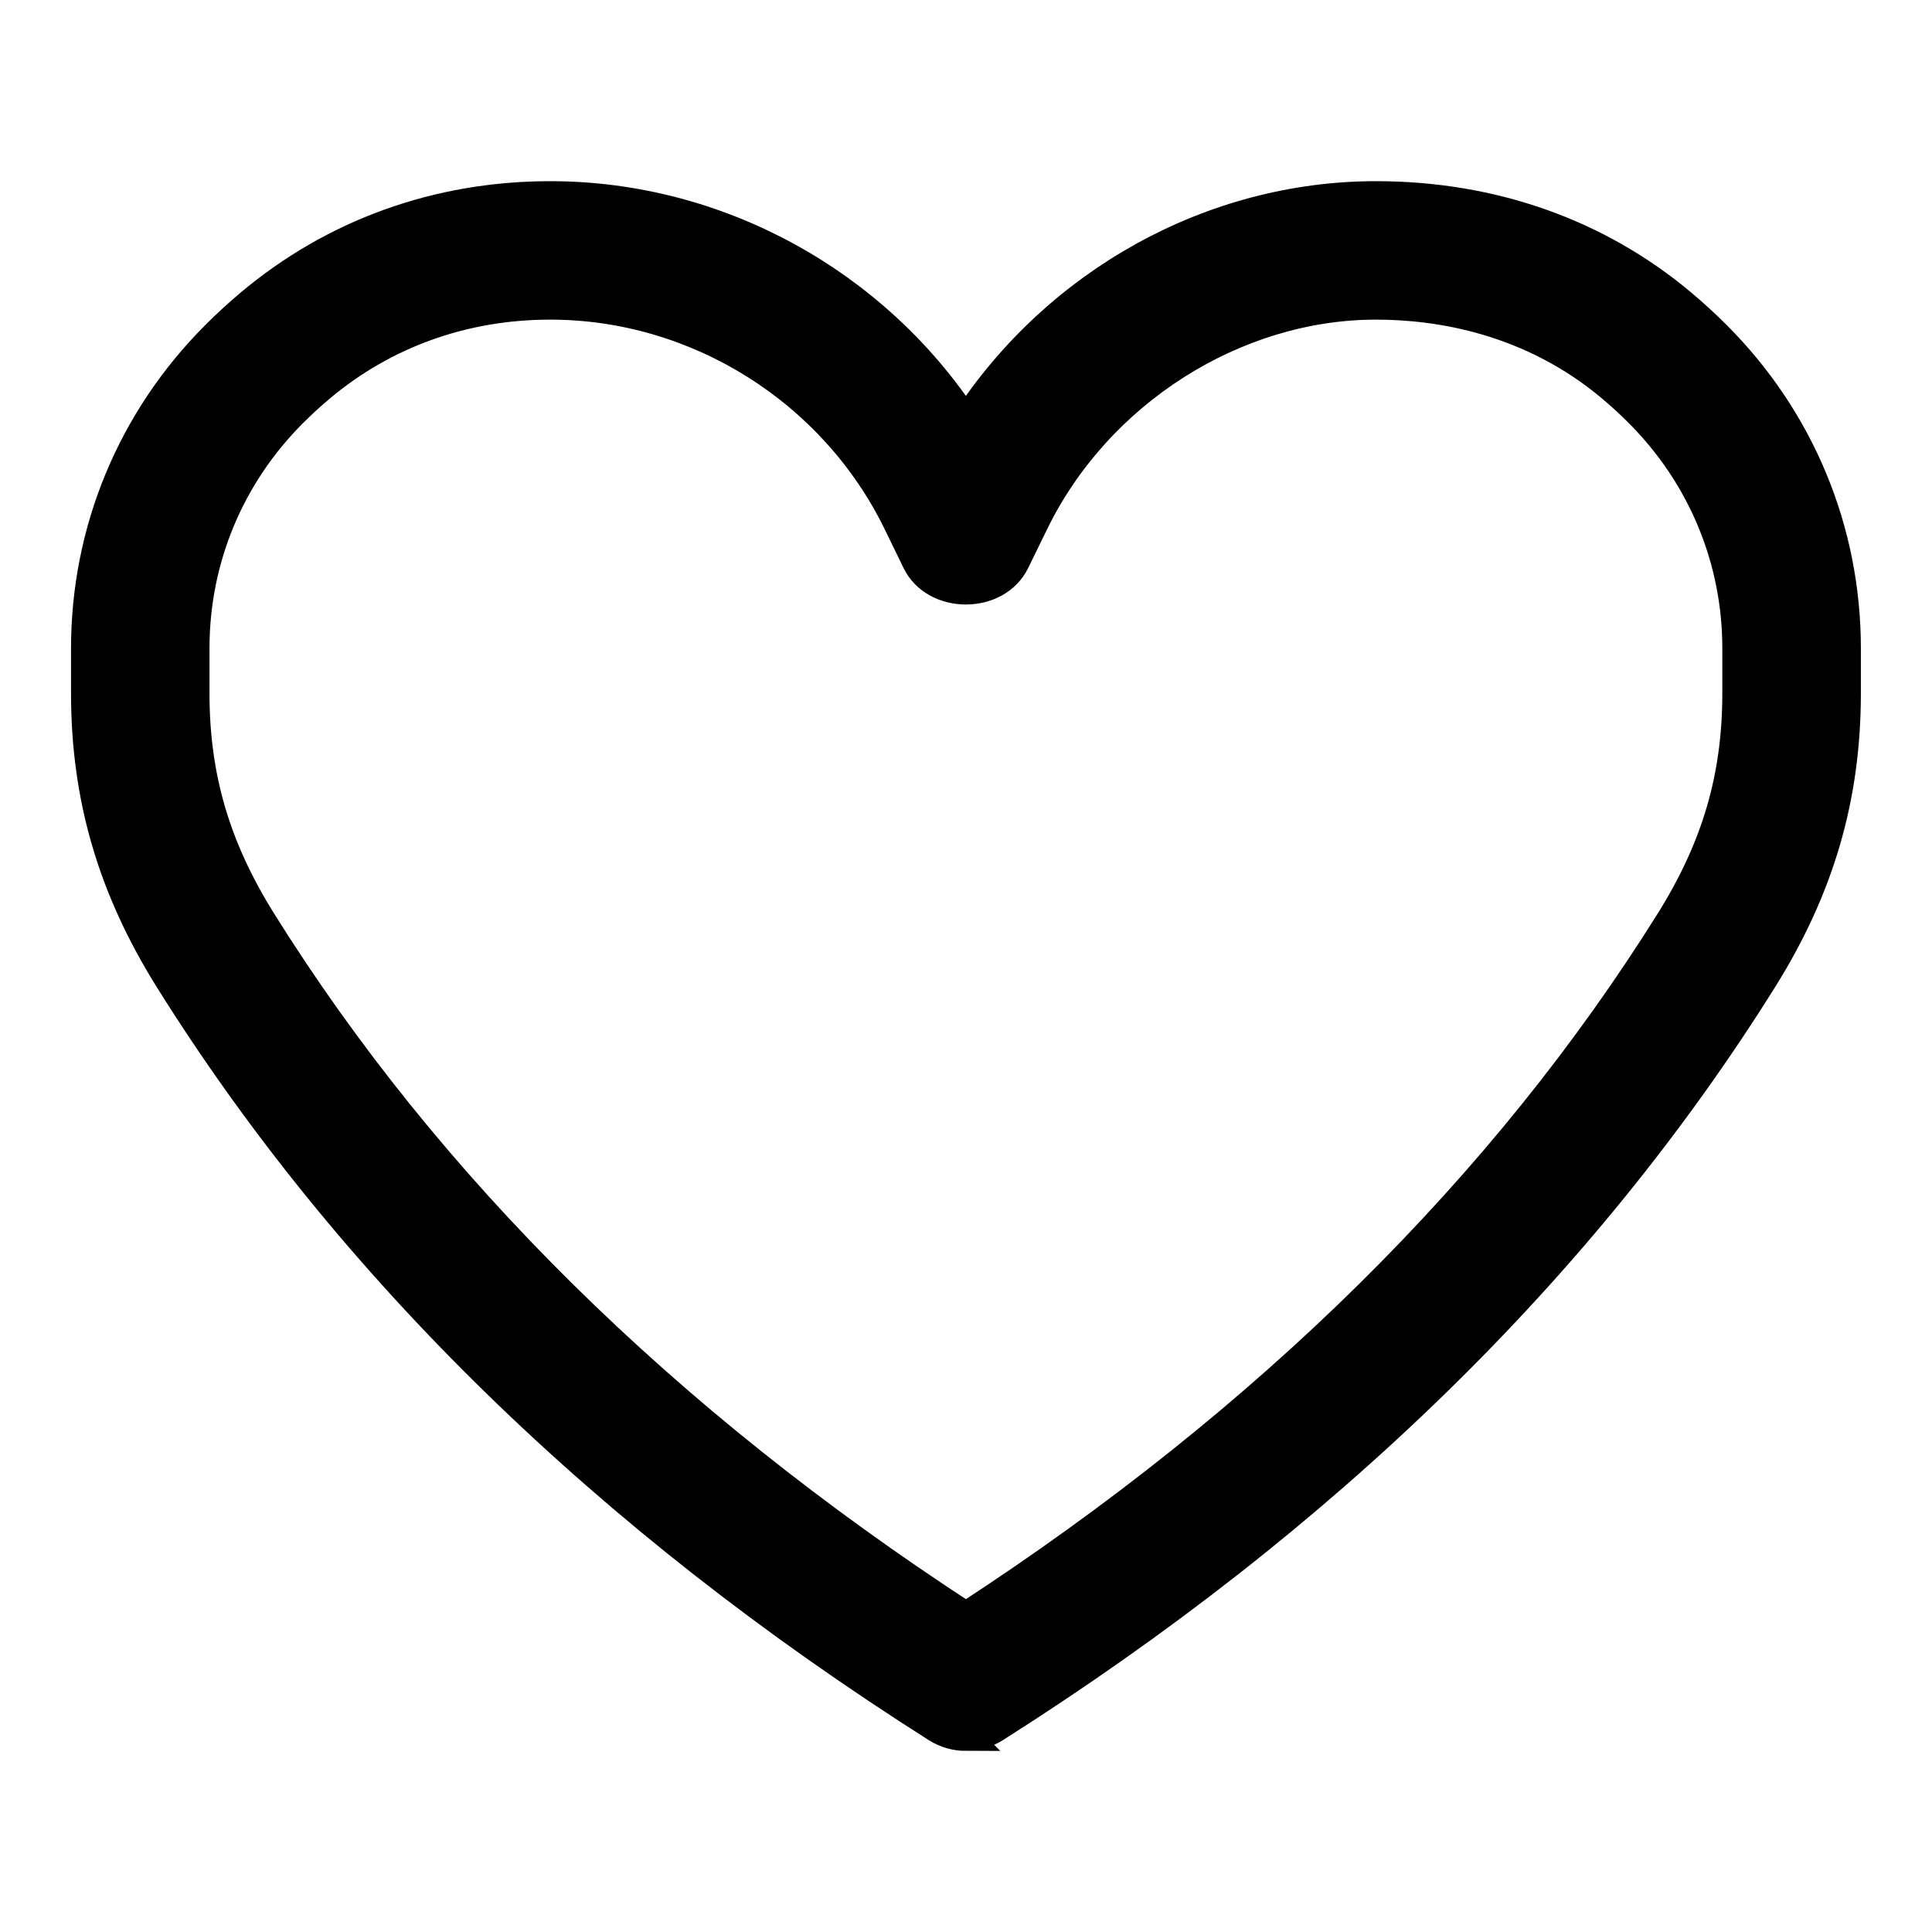 <?xml version="1.0" encoding="UTF-8"?>
<svg id="Camada_1" xmlns="http://www.w3.org/2000/svg" version="1.1" viewBox="0 0 204 204">
  <!-- Generator: Adobe Illustrator 29.7.1, SVG Export Plug-In . SVG Version: 2.1.1 Build 8)  -->
  <defs>
    <style>
      .st0 {
        stroke: #000;
        stroke-miterlimit: 10;
        stroke-width: 3px;
      }
    </style>
  </defs>
  <path class="st0" d="M102,183.38c-1.08,0-2.16-.3-3.12-.9-34.82-22.08-62.09-48.69-81.07-79.07-6.01-9.63-8.81-19.23-8.81-30.21v-4.73c0-12.47,4.88-24.22,13.73-33.08,1.16-1.17,2.37-2.27,3.61-3.32,8.9-7.49,19.88-11.44,31.76-11.44,17.7,0,34.29,9.17,43.89,23.83,9.56-14.65,25.92-23.83,43.3-23.83,12.28,0,23.46,3.95,32.35,11.43,1.25,1.05,2.46,2.16,3.62,3.32,8.86,8.86,13.73,20.61,13.73,33.08v4.73c0,10.99-2.8,20.59-8.81,30.21-18.99,30.39-46.27,57-81.08,79.07-.95.6-2.03.9-3.11.9ZM58.1,32.25c-9.1,0-17.5,3.01-24.27,8.71-.99.83-1.95,1.71-2.88,2.64-6.67,6.66-10.33,15.49-10.33,24.86v4.73c0,8.83,2.17,16.25,7.04,24.05,17.48,27.99,42.48,52.67,74.33,73.41,31.84-20.73,56.83-45.41,74.33-73.41,4.87-7.8,7.04-15.22,7.04-24.05v-4.73c0-9.36-3.67-18.19-10.33-24.86-.93-.94-1.89-1.81-2.88-2.65-8.54-7.18-18.24-8.7-24.86-8.7-14.89,0-29.4,9.24-36.09,23.01l-1.99,4.07c-1.95,4-8.5,4-10.45,0l-1.98-4.07c-6.8-13.98-21.2-23.01-36.69-23.01Z"/>
</svg>